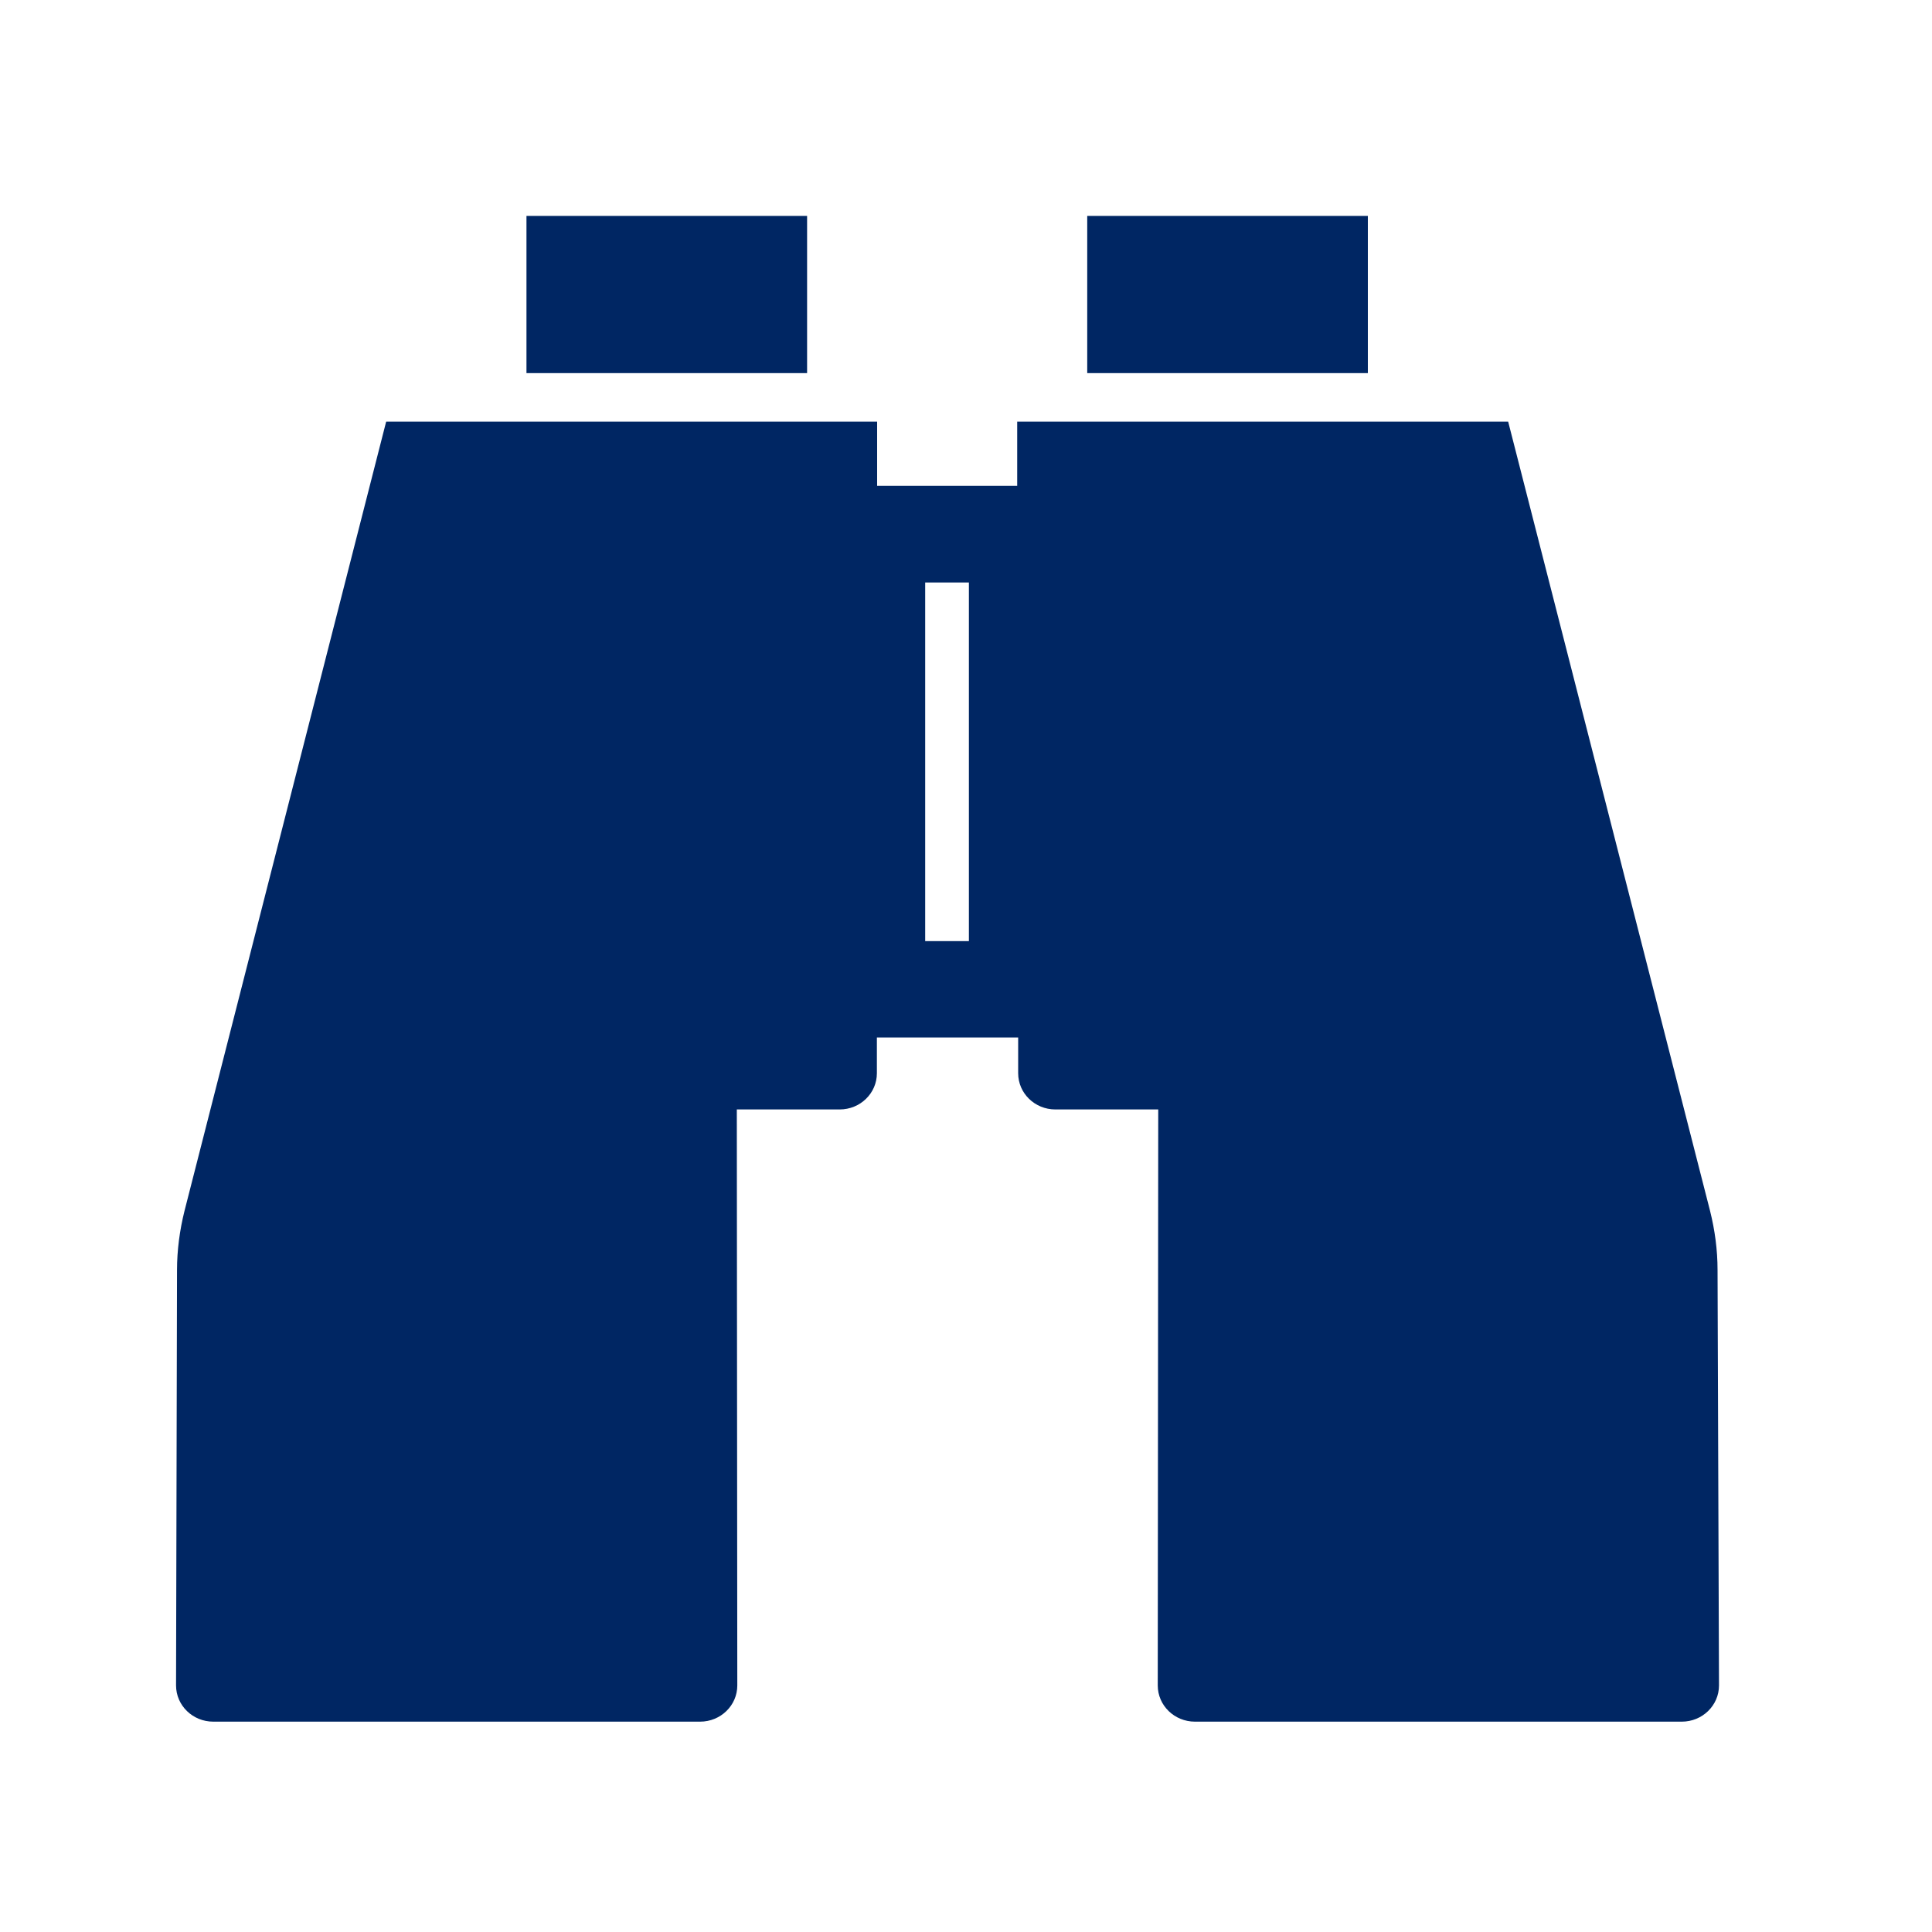 <?xml version="1.0" encoding="utf-8"?>
<!-- Generator: Adobe Illustrator 26.3.1, SVG Export Plug-In . SVG Version: 6.00 Build 0)  -->
<svg version="1.0" id="Layer_1" xmlns="http://www.w3.org/2000/svg" xmlns:xlink="http://www.w3.org/1999/xlink" x="0px" y="0px"
	 viewBox="0 0 80 80" enable-background="new 0 0 80 80" xml:space="preserve">
<g>
	<rect x="21.8" y="8.94" fill="#002663" width="11.62" height="6.51"/>
	<rect x="45.02" y="8.94" fill="#002663" width="11.62" height="6.51"/>
	<path fill="#002663" d="M71.12,52.59c0-0.83-0.11-1.65-0.31-2.45l-8.36-32.68H42.12l0,2.66h-5.8l0-2.66H15.99L7.64,50.14
		c-0.2,0.8-0.31,1.63-0.31,2.45l-0.04,17.2c0,0.83,0.69,1.5,1.54,1.5h20.16c0.85,0,1.54-0.67,1.54-1.5l-0.02-23.85h4.26
		c0.85,0,1.54-0.67,1.54-1.5l0-1.48h5.85l0,1.48c0,0.83,0.69,1.5,1.54,1.5h4.26l-0.02,23.85c0,0.83,0.69,1.5,1.54,1.5h20.16
		c0.85,0,1.54-0.67,1.54-1.5L71.12,52.59z M40.12,38.97h-1.81V24.12h1.81V38.97z"/>
</g>
</svg>
